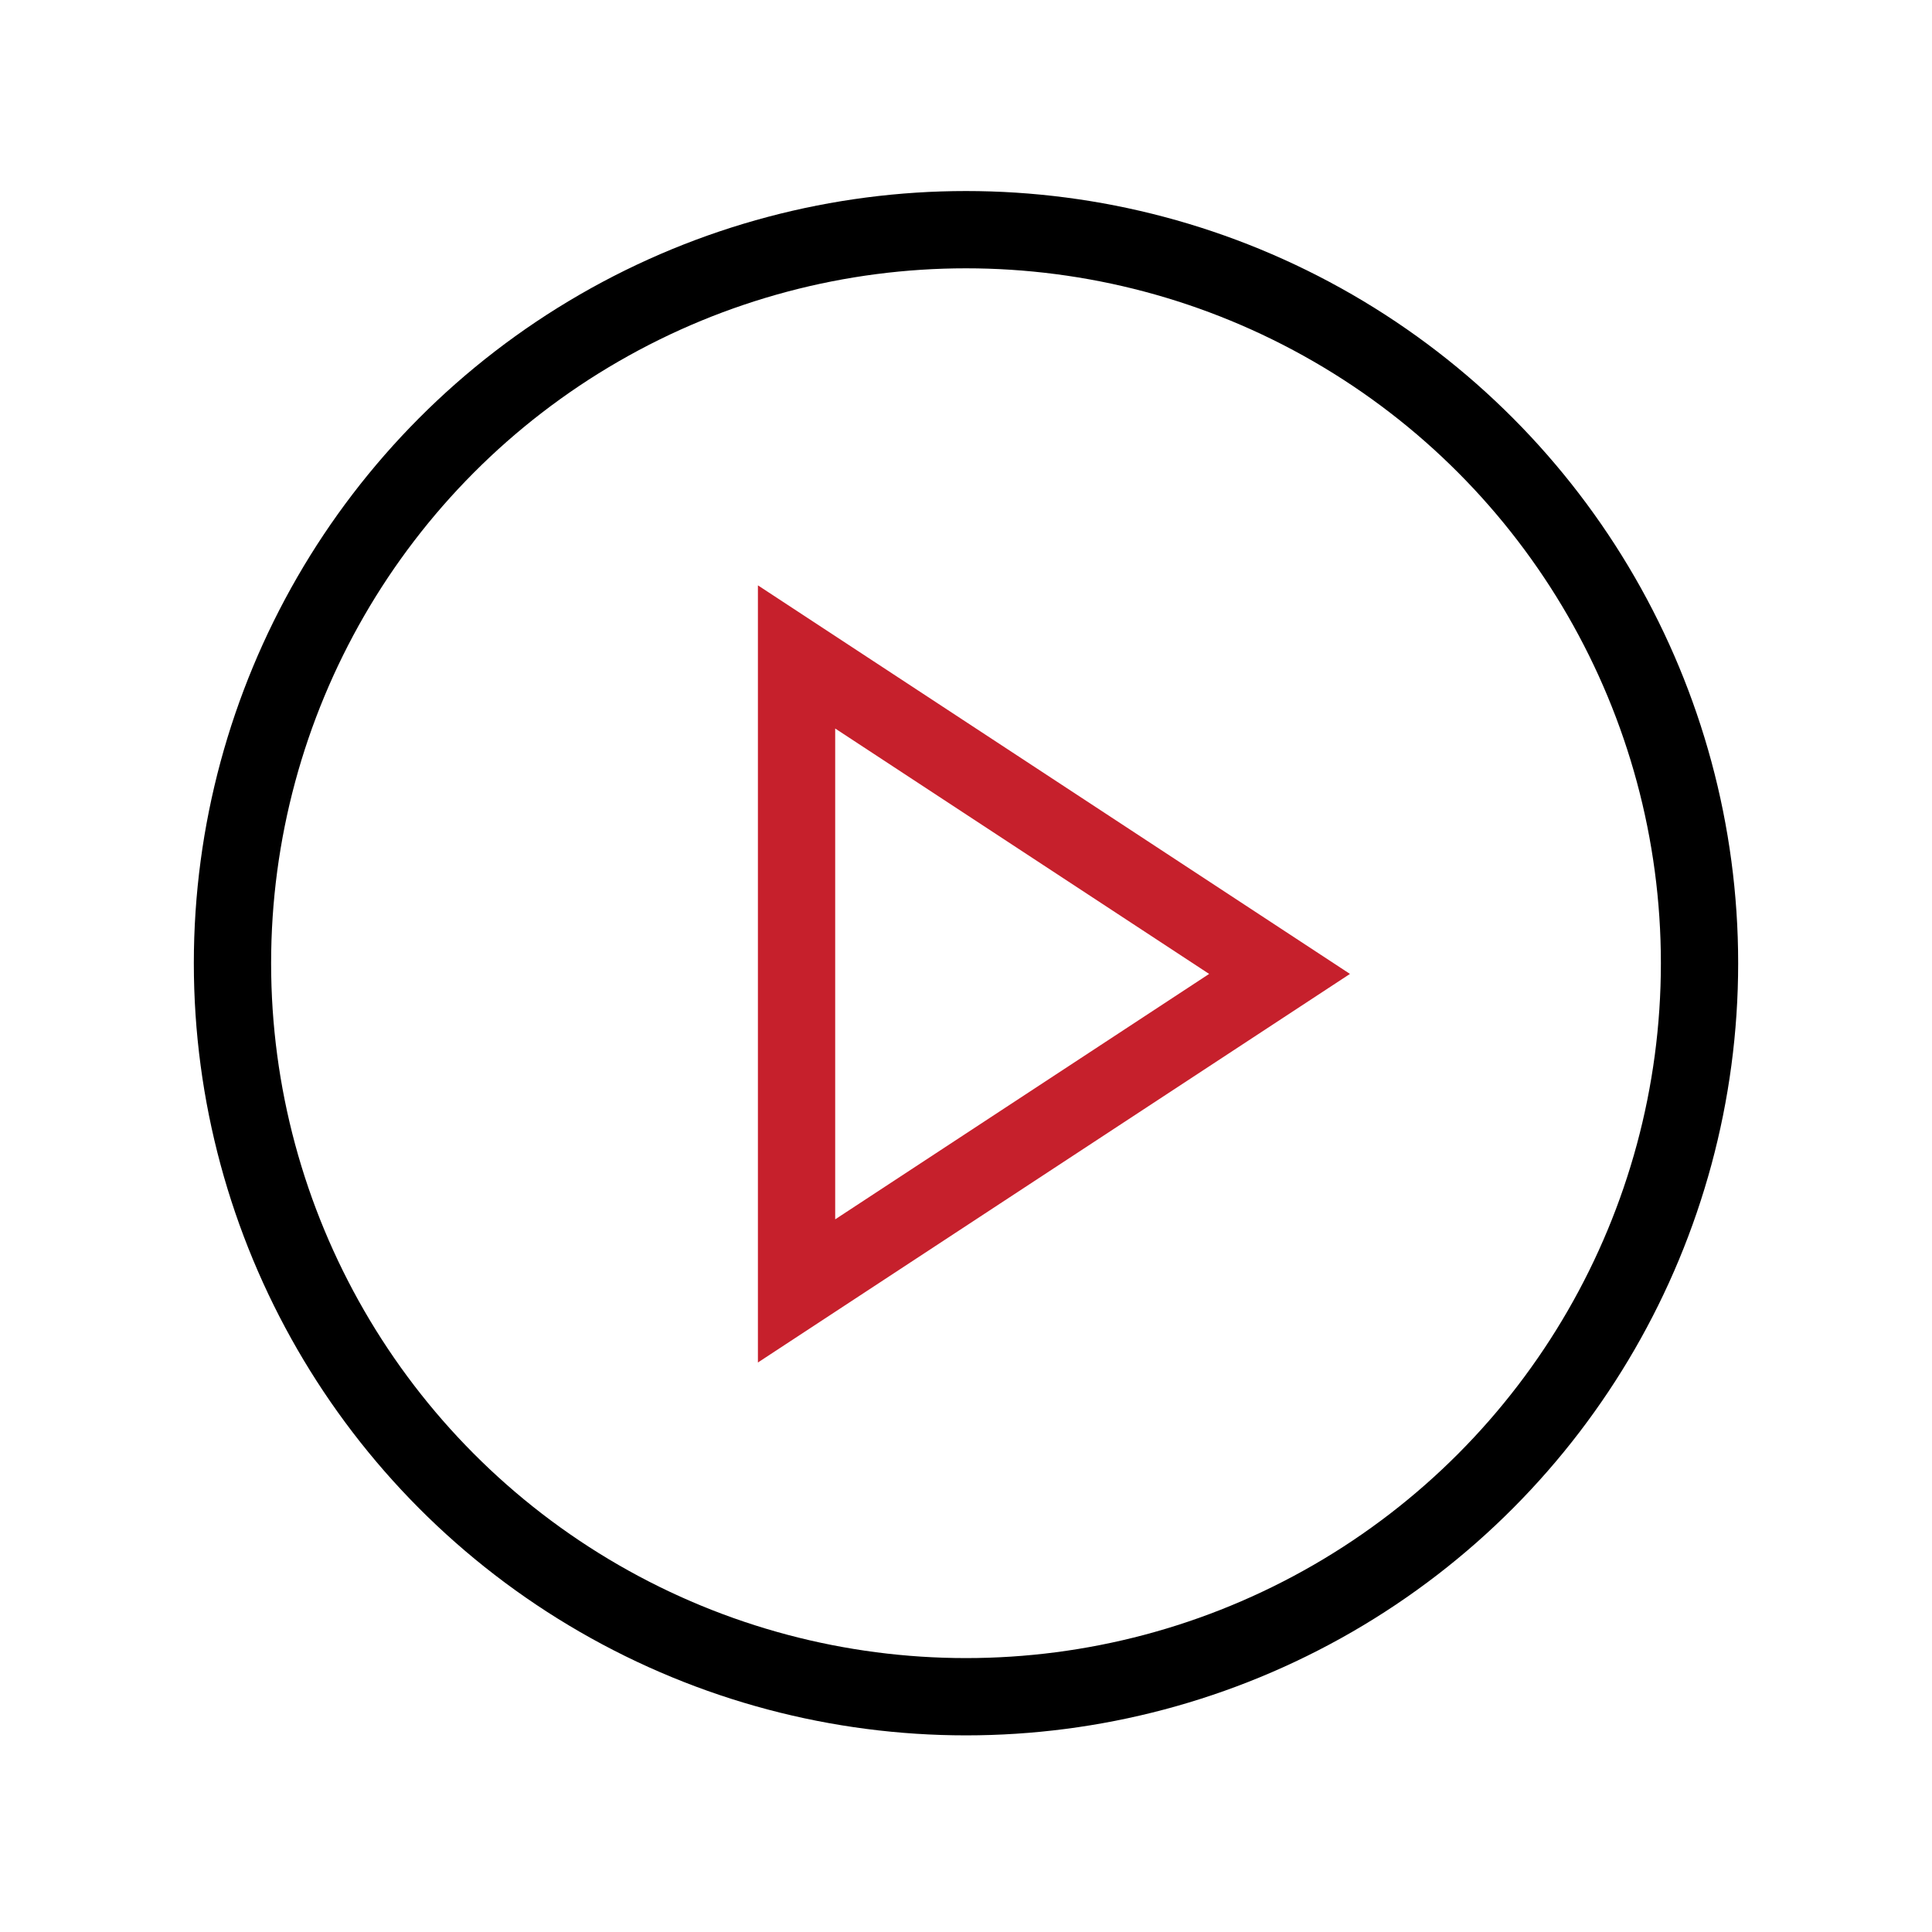 <svg xmlns="http://www.w3.org/2000/svg" viewBox="0 0 250 250">
	<circle cx="125" cy="124.638" r="94.918" fill="none" stroke="#000" stroke-miterlimit="10" stroke-width="10"> </circle>
	<polygon points="103.073 85.006 165.573 126.025 103.073 167.045 103.073 85.006" fill="none" stroke="#c6202c" stroke-miterlimit="10" stroke-width="10"> </polygon>
</svg>
